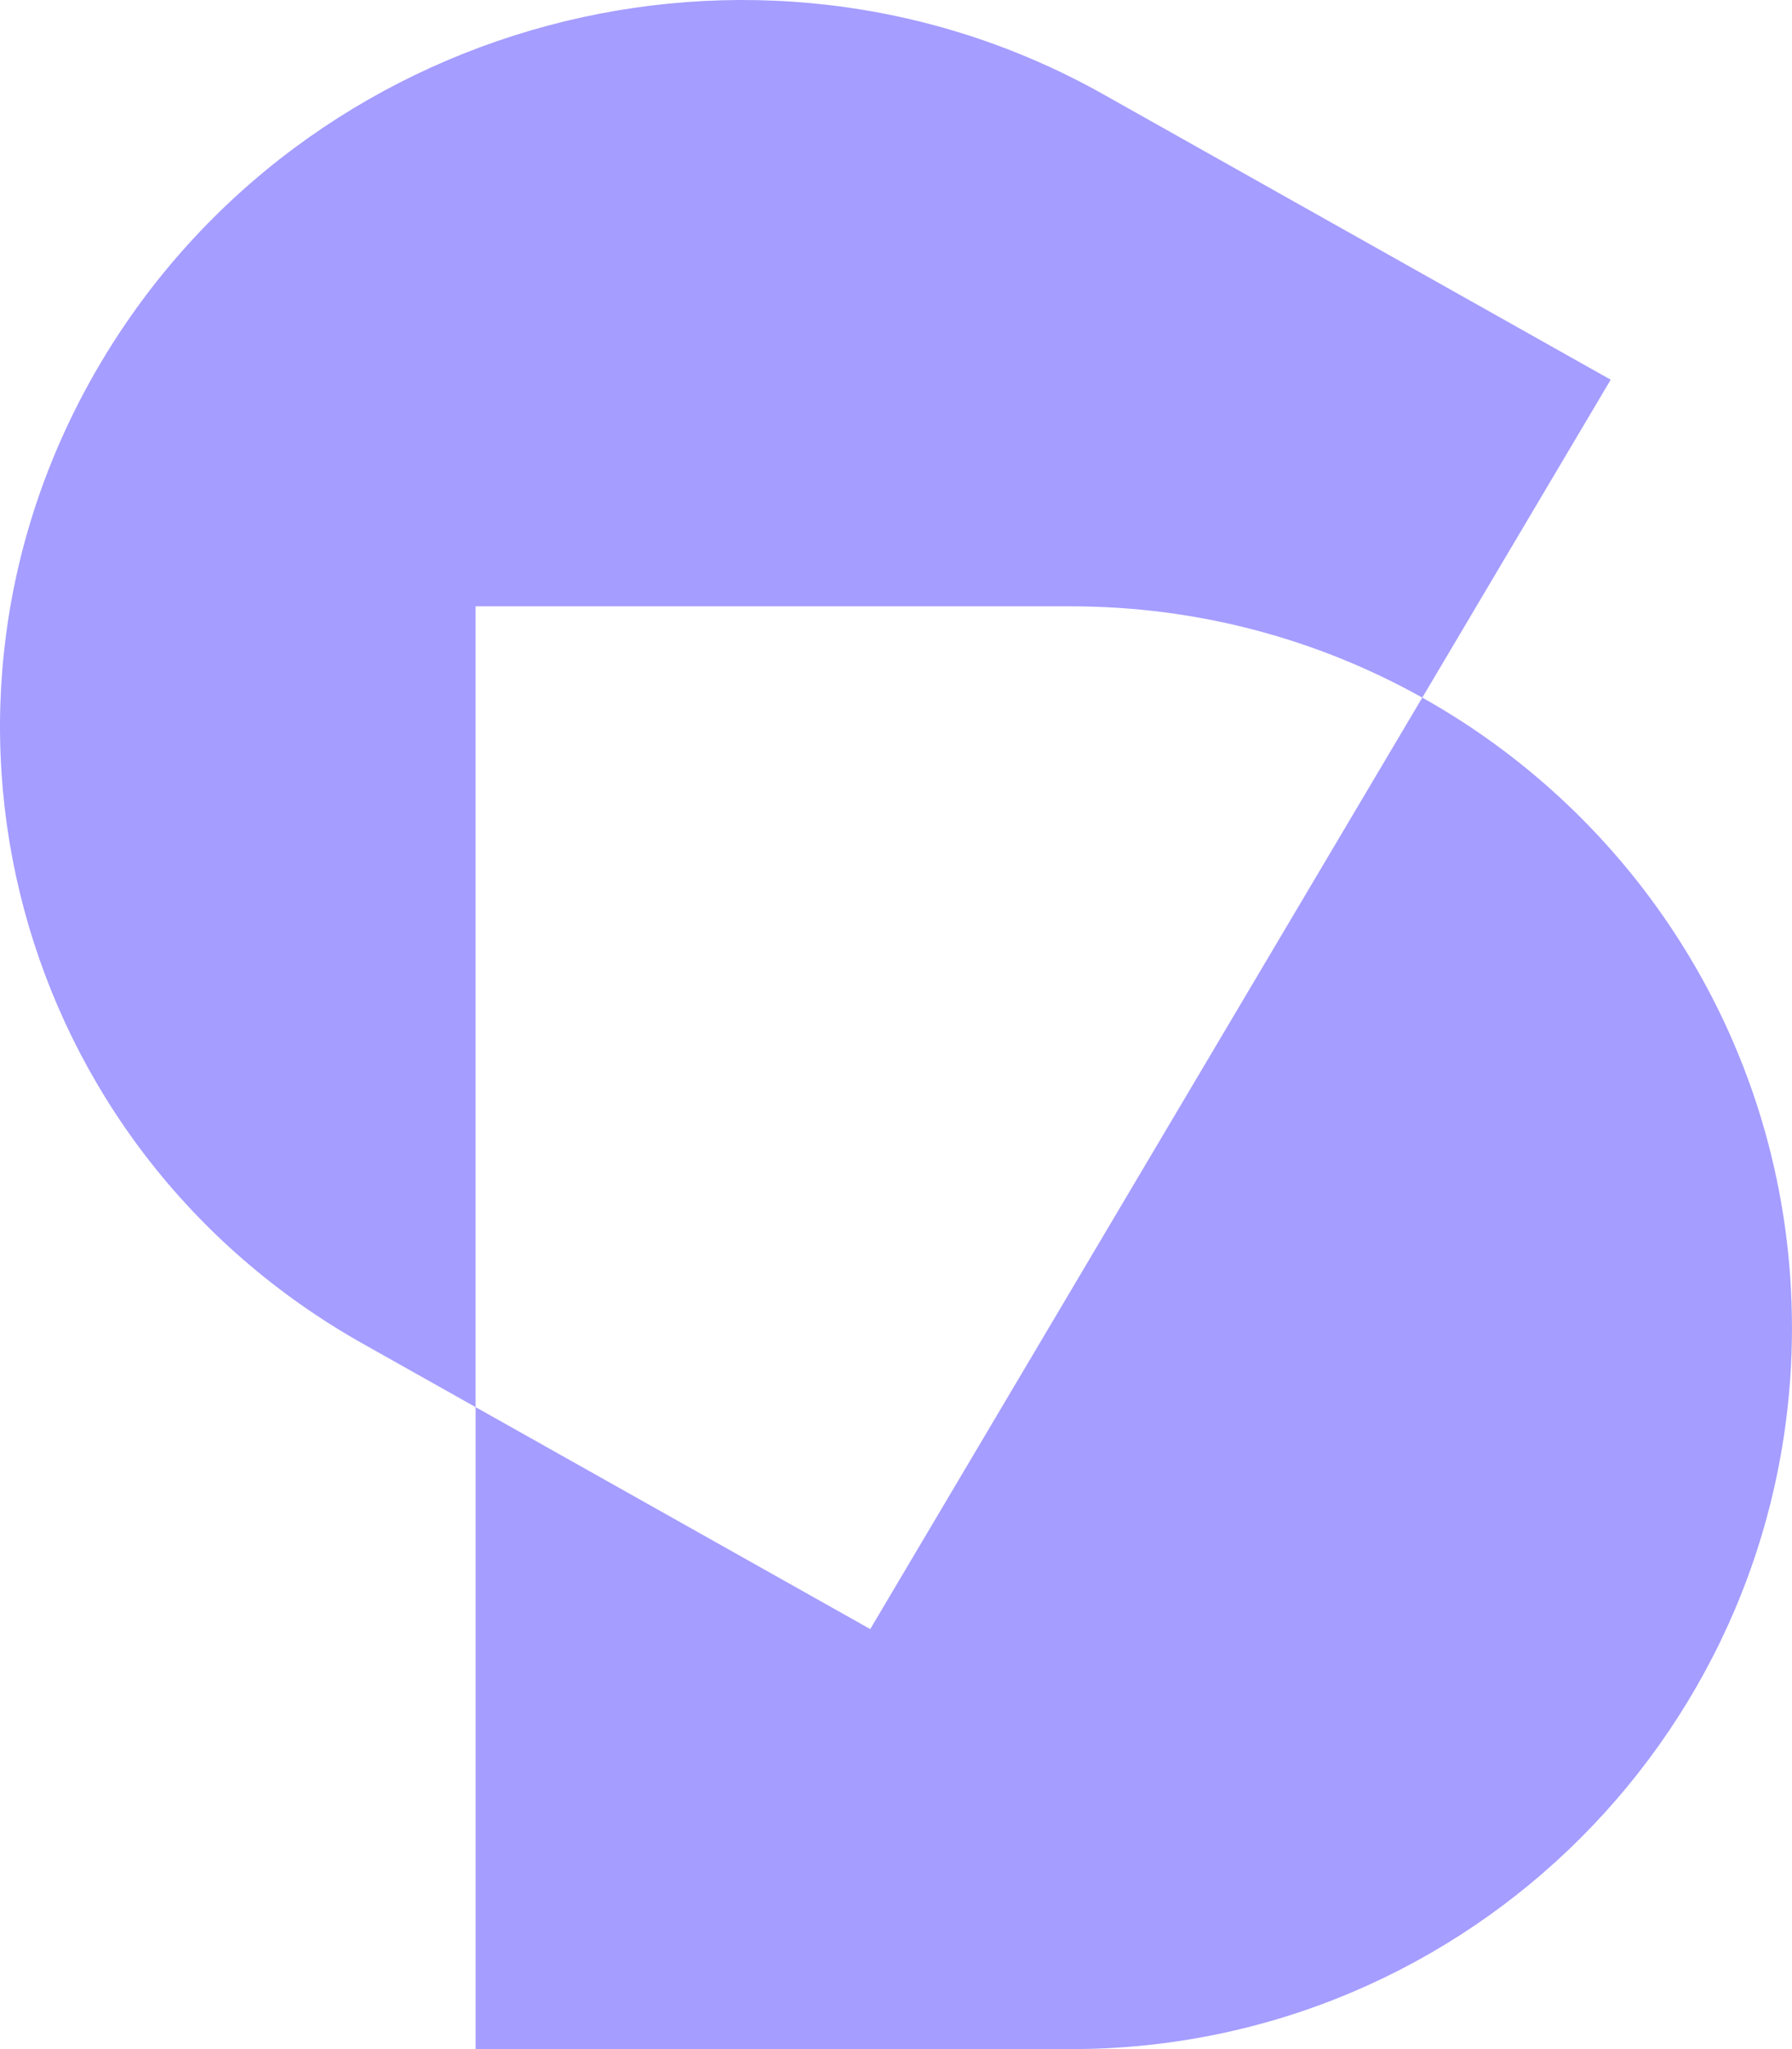 <svg width="70" height="80" viewBox="0 0 70 80" fill="none" xmlns="http://www.w3.org/2000/svg">
<path fill-rule="evenodd" clip-rule="evenodd" d="M43.104 3.685C29.453 -3.989 11.912 0.71 3.925 14.18C-4.062 27.65 0.529 44.79 14.18 52.464L18.578 54.936L18.578 80L41.835 80C57.389 80 69.999 67.391 69.999 51.836C69.999 41.264 64.174 32.053 55.558 27.236L62.918 14.824L43.104 3.685ZM55.558 27.236C51.498 24.966 46.817 23.672 41.835 23.672L18.578 23.672L18.578 54.936L33.994 63.602L55.558 27.236Z" fill="#A59DFF"/>
</svg>

